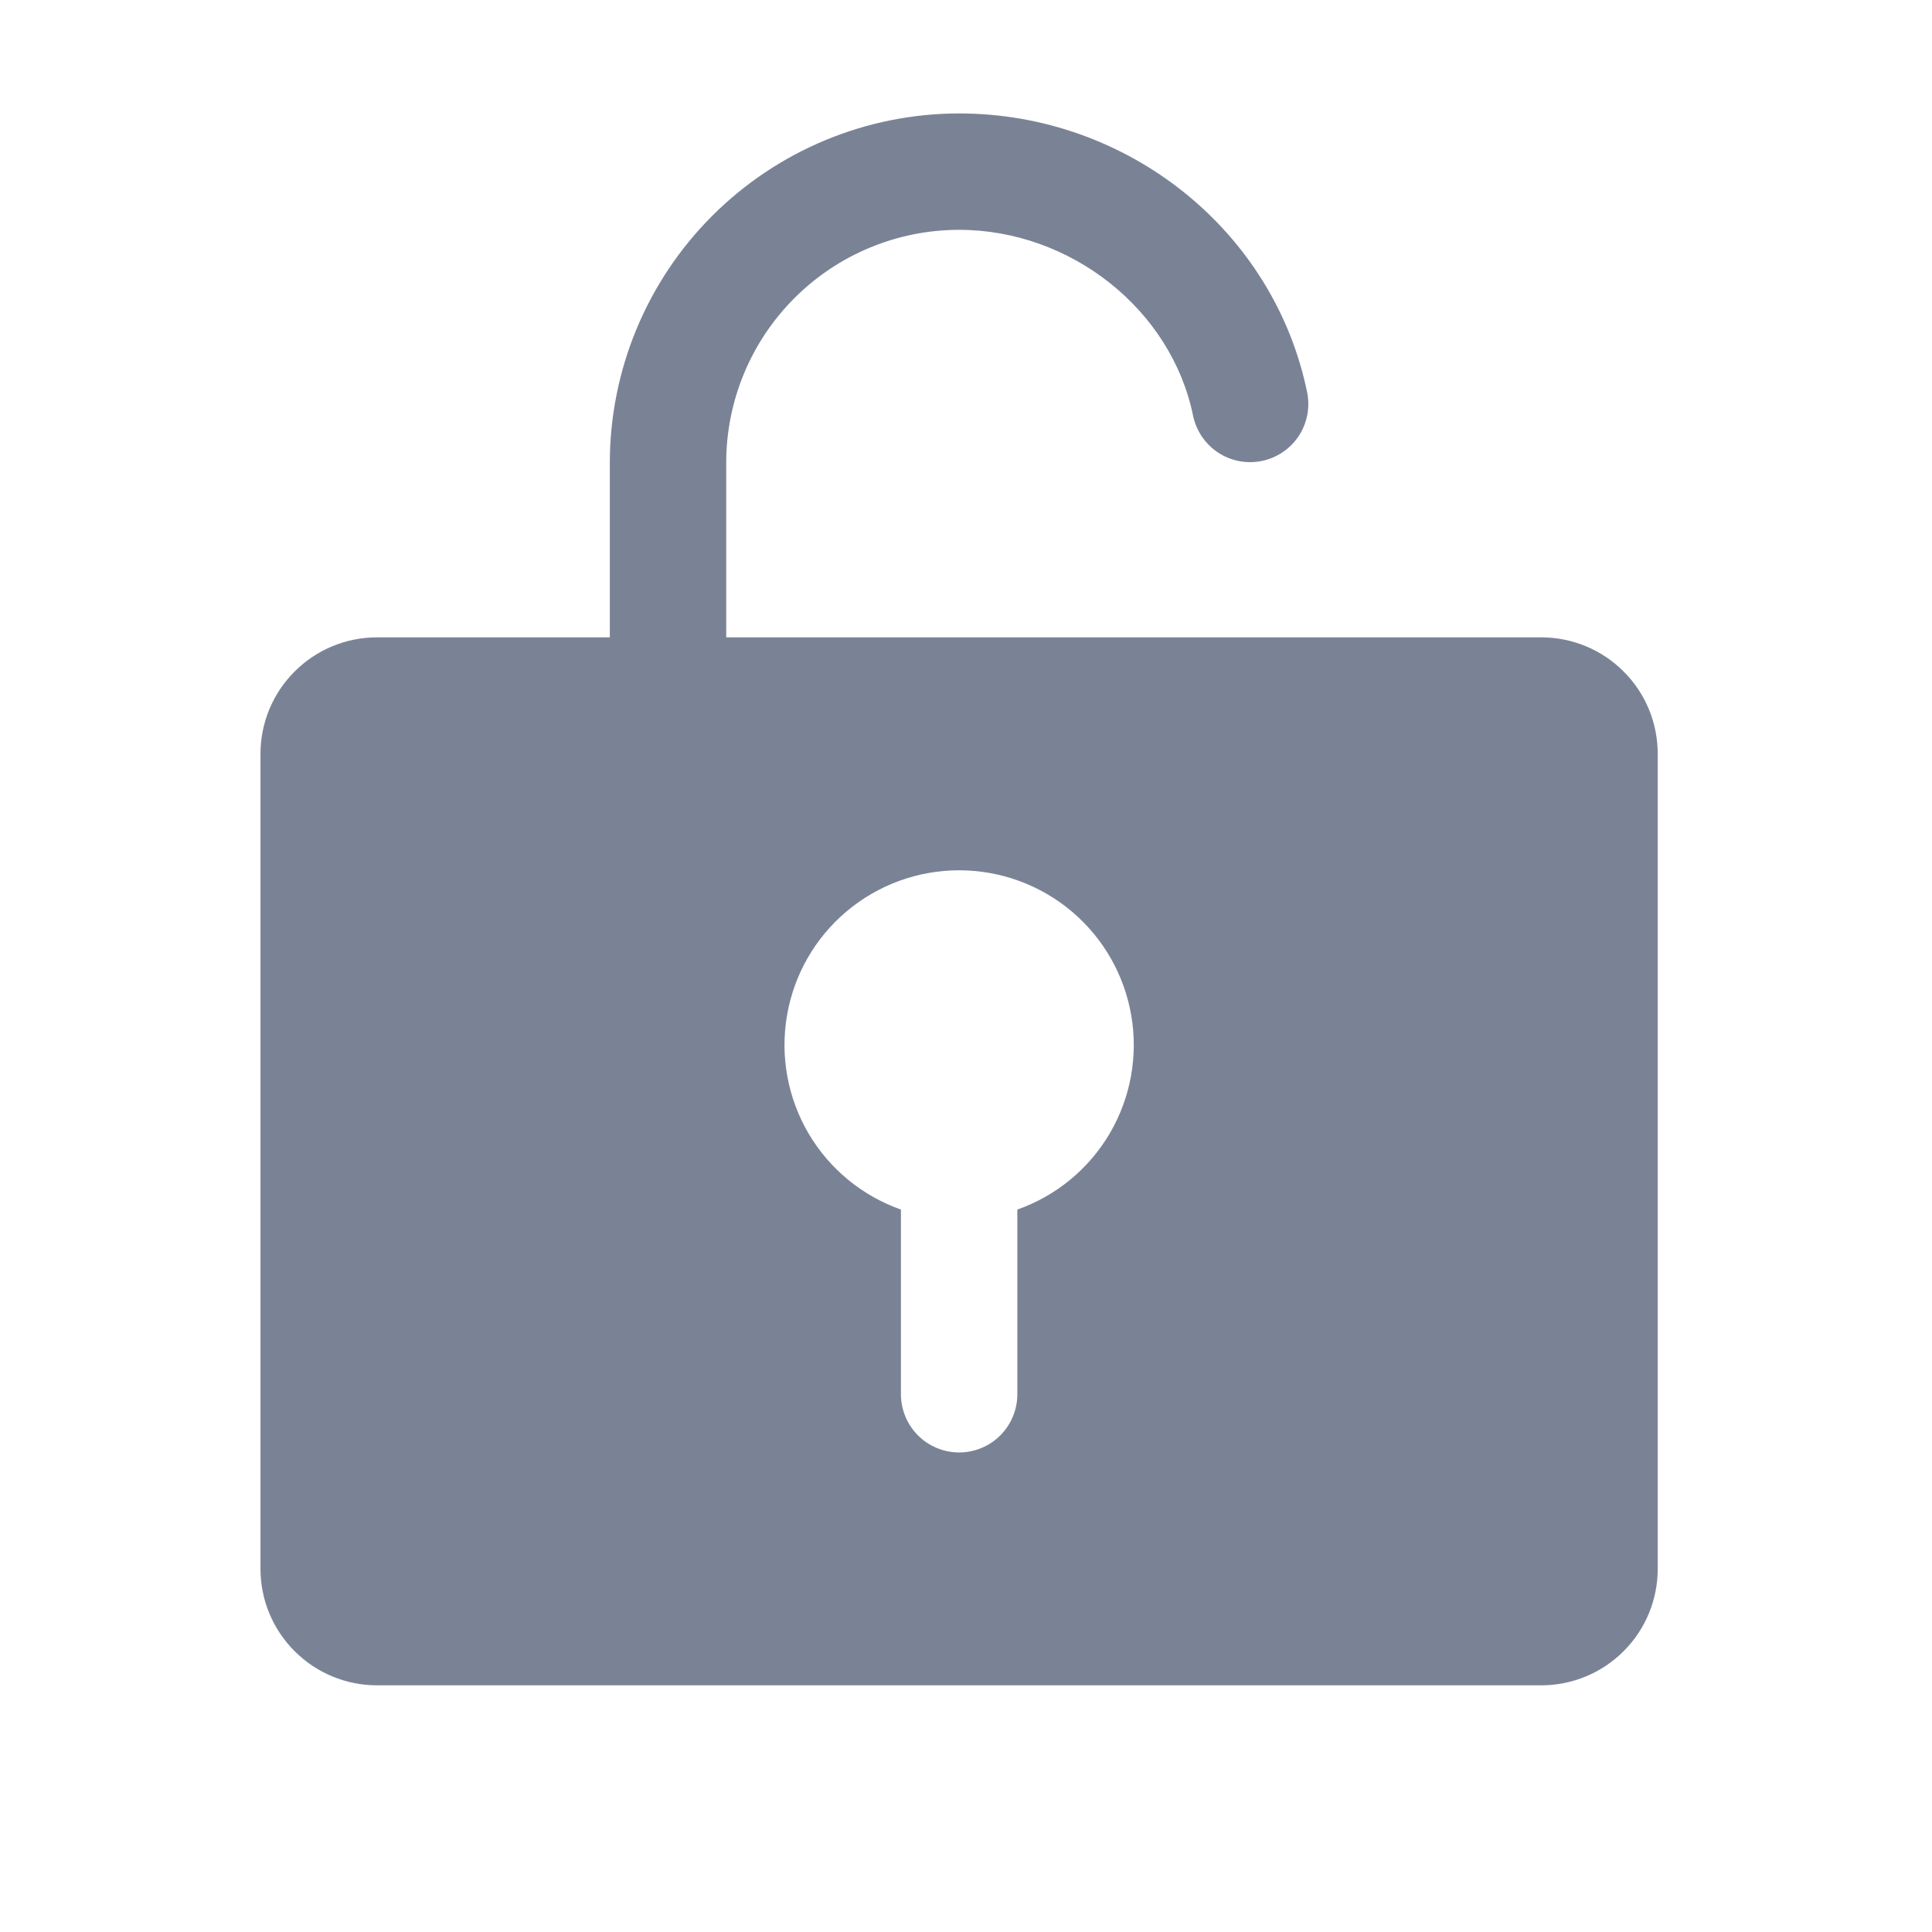 <svg width="28" height="28" viewBox="0 0 28 28" fill="none" xmlns="http://www.w3.org/2000/svg">
<path d="M22.338 9.237H10.525V6.706C10.525 5.811 10.881 4.952 11.514 4.32C12.147 3.687 13.005 3.331 13.9 3.331C15.521 3.331 16.98 4.491 17.292 6.03C17.339 6.247 17.469 6.438 17.655 6.56C17.841 6.682 18.067 6.725 18.285 6.681C18.503 6.637 18.695 6.508 18.819 6.324C18.942 6.139 18.988 5.913 18.946 5.695C18.469 3.347 16.347 1.644 13.9 1.644C12.558 1.645 11.271 2.179 10.322 3.128C9.373 4.077 8.839 5.364 8.838 6.706V9.237H5.463C5.015 9.237 4.586 9.415 4.27 9.732C3.953 10.048 3.775 10.477 3.775 10.925V22.737C3.775 23.185 3.953 23.614 4.27 23.93C4.586 24.247 5.015 24.425 5.463 24.425H22.338C22.785 24.425 23.215 24.247 23.531 23.93C23.848 23.614 24.025 23.185 24.025 22.737V10.925C24.025 10.477 23.848 10.048 23.531 9.732C23.215 9.415 22.785 9.237 22.338 9.237ZM14.744 17.53V20.206C14.744 20.43 14.655 20.644 14.497 20.803C14.339 20.961 14.124 21.05 13.9 21.05C13.677 21.05 13.462 20.961 13.304 20.803C13.146 20.644 13.057 20.43 13.057 20.206V17.53C12.494 17.331 12.019 16.94 11.717 16.425C11.415 15.91 11.305 15.304 11.406 14.716C11.507 14.127 11.812 13.593 12.269 13.209C12.725 12.824 13.303 12.613 13.9 12.613C14.498 12.613 15.075 12.824 15.532 13.209C15.988 13.593 16.294 14.127 16.395 14.716C16.496 15.304 16.386 15.91 16.084 16.425C15.782 16.94 15.307 17.331 14.744 17.53Z" fill="#7A8396"/>
</svg>
